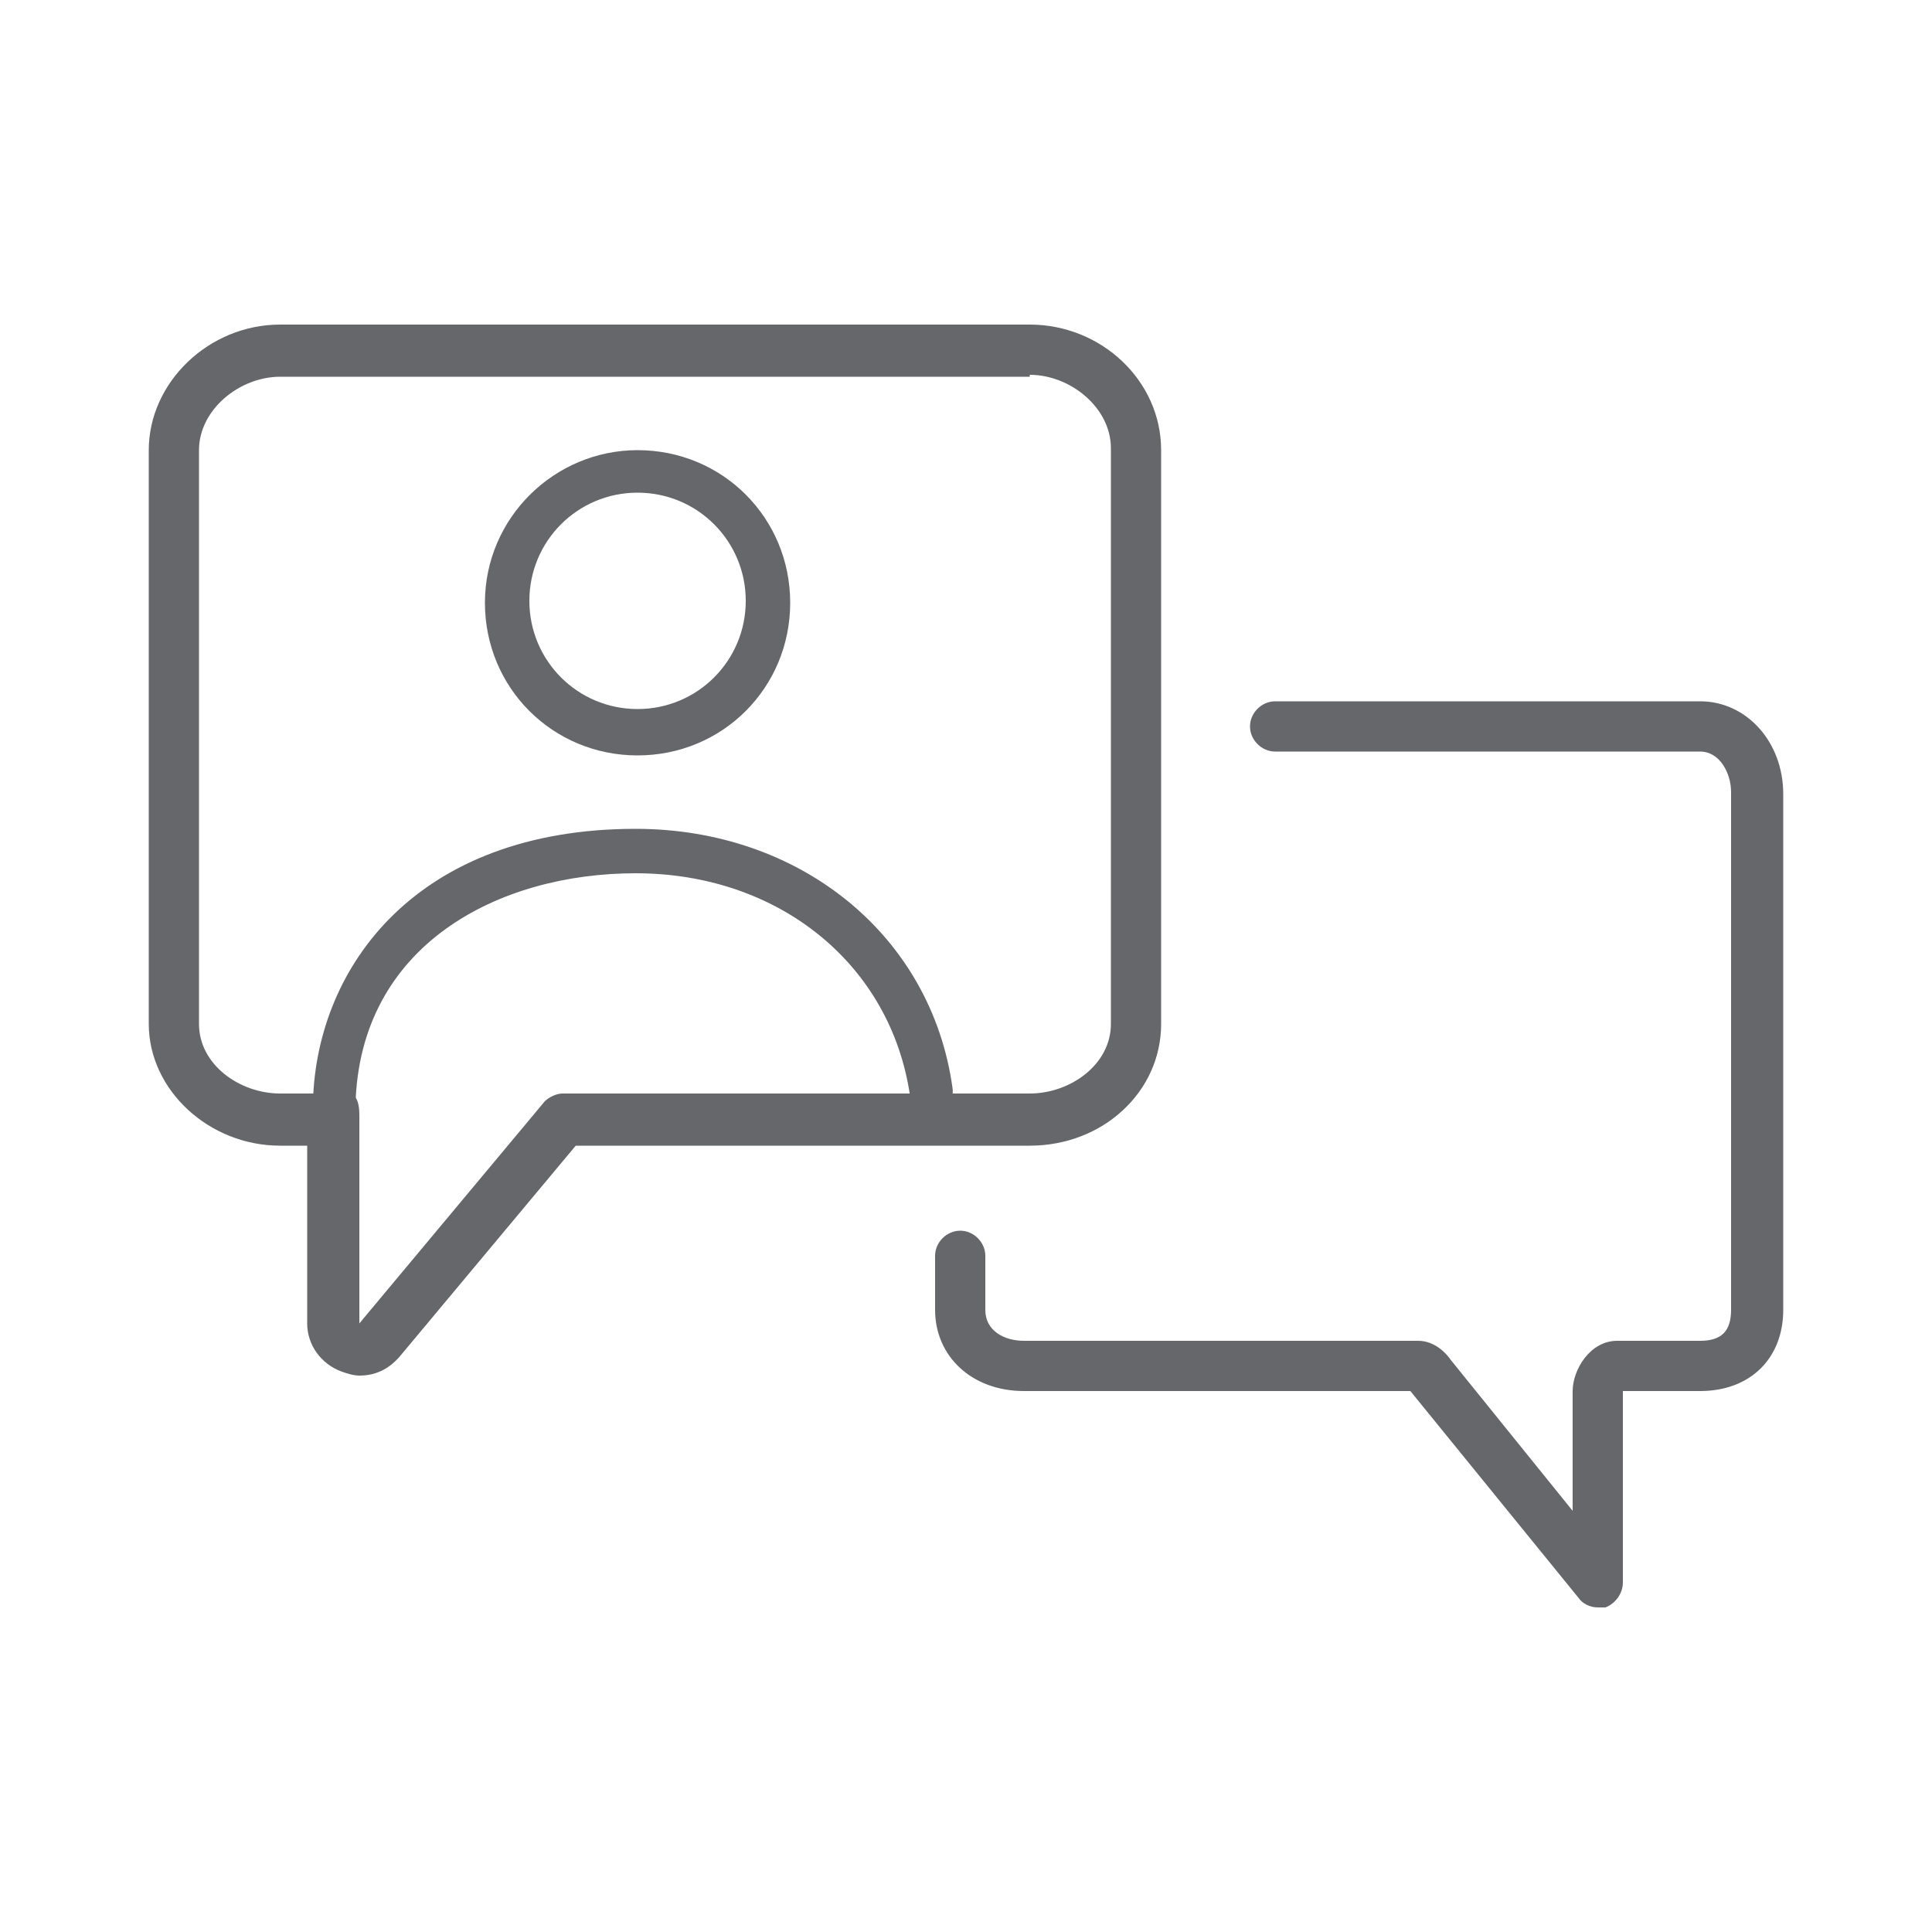 <?xml version="1.0" encoding="utf-8"?>
<!-- Generator: Adobe Illustrator 22.0.1, SVG Export Plug-In . SVG Version: 6.00 Build 0)  -->
<svg version="1.1" id="Layer_1" xmlns="http://www.w3.org/2000/svg" xmlns:xlink="http://www.w3.org/1999/xlink" x="0px" y="0px"
	 viewBox="0 0 100 100" style="enable-background:new 0 0 100 100;" xml:space="preserve">
<style type="text/css">
	.st0{fill:#65676B;}
</style>
<g>
	<g>
		<path class="st0" d="M53.3,19.4c2.1,0,4.2,1.7,4.2,3.8V53c0,2.1-2.1,3.6-4.2,3.6H29.1c-0.3,0-0.7,0.2-0.9,0.4l-9.6,11.5V57.7
			c0-0.5-0.1-1.1-0.6-1.1h-3.5c-2.1,0-4.2-1.5-4.2-3.6V23.3c0-2.1,2.1-3.8,4.2-3.8H53.3 M53.3,16.8H14.5c-3.7,0-6.8,3-6.8,6.5V53
			c0,3.4,3.1,6.3,6.8,6.3h1.4v9.2c0,1.1,0.7,2.1,1.8,2.5c0.3,0.1,0.6,0.2,0.9,0.2c0.8,0,1.5-0.3,2.1-1l9.1-10.9h23.5
			c3.8,0,6.8-2.8,6.8-6.3V23.3C60.1,19.7,57,16.8,53.3,16.8L53.3,16.8z"/>
	</g>
	<g>
		<path class="st0" d="M82.7,83.2c-0.4,0-0.8-0.2-1-0.5L73,72c0,0,0,0,0,0H53c-2.7,0-4.6-1.8-4.6-4.2v-2.8c0-0.7,0.6-1.3,1.3-1.3
			s1.3,0.6,1.3,1.3v2.8c0,1.1,1,1.6,2,1.6h20.4c0.9,0,1.5,0.7,1.7,1l6.3,7.8v-6.2c0-1.1,0.9-2.6,2.3-2.6H88c1.1,0,1.6-0.5,1.6-1.6
			V41c0-1-0.6-2.1-1.6-2.1H66c-0.7,0-1.3-0.6-1.3-1.3c0-0.7,0.6-1.3,1.3-1.3h22c2.4,0,4.3,2.1,4.3,4.8v26.7c0,2.5-1.7,4.2-4.3,4.2
			h-4l0,9.9c0,0.6-0.4,1.1-0.9,1.3C83,83.2,82.9,83.2,82.7,83.2z"/>
	</g>
	<g>
		<path class="st0" d="M17.3,58.1C17.3,58.1,17.3,58.1,17.3,58.1c-0.6,0-1.1-0.5-1.1-1.1c0.2-7,5.4-14.1,16.7-14.1
			c8.5,0,15.3,5.5,16.4,13.4c0.1,0.6-0.3,1.2-0.9,1.3c-0.6,0.1-1.2-0.3-1.3-0.9c-1-6.8-6.8-11.5-14.2-11.5c-7.1,0-14.3,3.7-14.5,12
			C18.4,57.6,17.9,58.1,17.3,58.1z"/>
	</g>
	<g>
		<path class="st0" d="M33,25.5c3.1,0,5.6,2.5,5.6,5.6s-2.5,5.6-5.6,5.6c-3.1,0-5.6-2.5-5.6-5.6S29.9,25.5,33,25.5 M33,23.3
			c-4.3,0-7.9,3.5-7.9,7.9s3.5,7.9,7.9,7.9s7.9-3.5,7.9-7.9S37.4,23.3,33,23.3L33,23.3z"/>
	</g>
</g>
</svg>
